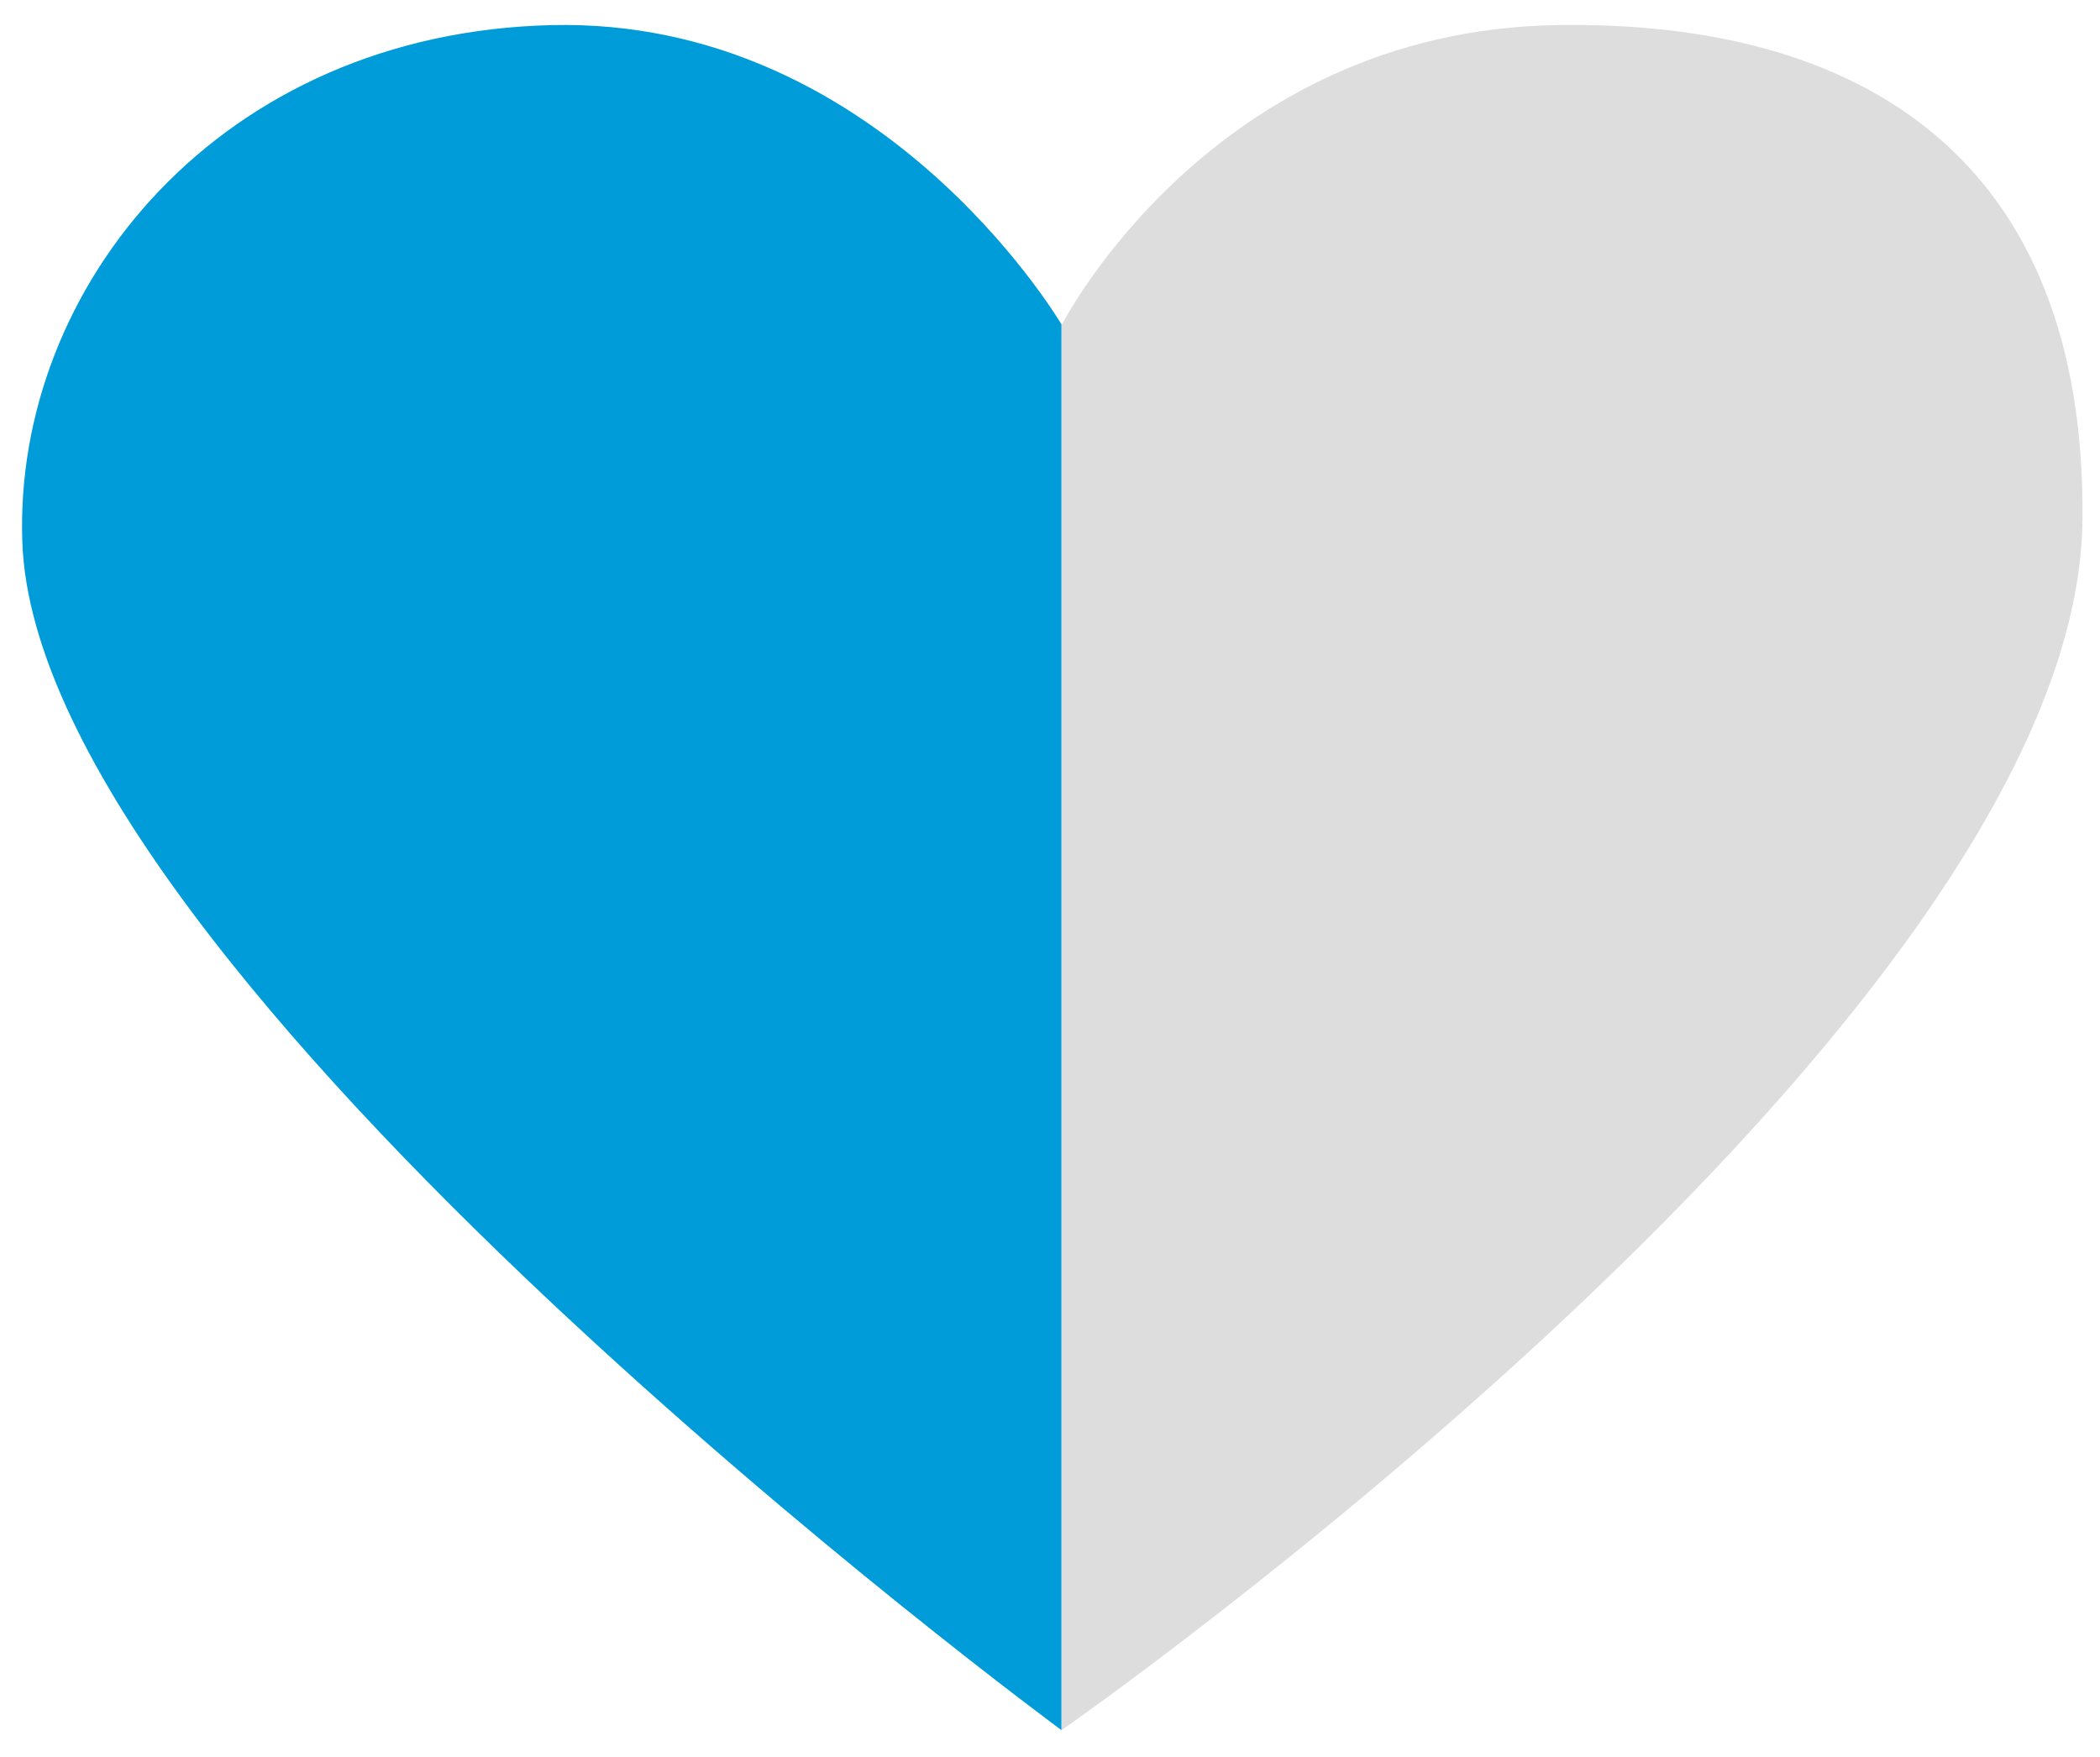 <?xml version="1.0" encoding="utf-8"?>
<!-- Generator: Adobe Illustrator 16.0.0, SVG Export Plug-In . SVG Version: 6.00 Build 0)  -->
<!DOCTYPE svg PUBLIC "-//W3C//DTD SVG 1.1//EN" "http://www.w3.org/Graphics/SVG/1.1/DTD/svg11.dtd">
<svg version="1.1" id="Layer_1" xmlns="http://www.w3.org/2000/svg" xmlns:xlink="http://www.w3.org/1999/xlink" x="0px" y="0px"
	 width="279.649px" height="234.035px" viewBox="0 0 279.649 234.035" enable-background="new 0 0 279.649 234.035"
	 xml:space="preserve">
<path display="none" fill-rule="evenodd" clip-rule="evenodd" fill="#009CD9" d="M141.365,230.441
	c0,0,135.306-94.293,135.951-161.225c0.459-47.86-29.118-66.567-70.056-65.872c-45.945,0.779-65.872,39.923-65.872,39.923
	S117.437,2.347,73.522,3.344C29.336,4.348,1.765,38.166,2.974,72.211C5.028,130.094,141.365,230.441,141.365,230.441z"/>
<path display="none" fill-rule="evenodd" clip-rule="evenodd" fill="#DDDDDD" d="M141.365,230.441
	c0,0,135.306-94.293,135.951-161.225c0.459-47.86-29.118-66.567-70.056-65.872c-45.945,0.779-65.872,39.923-65.872,39.923
	S117.437,2.347,73.522,3.344C29.336,4.348,1.765,38.166,2.974,72.211C5.028,130.094,141.365,230.441,141.365,230.441z"/>
<path fill-rule="evenodd" clip-rule="evenodd" fill="#009CD9" d="M73.522,3.344C29.336,4.348,1.765,38.166,2.974,72.211
	c2.054,57.883,138.391,158.23,138.391,158.23V43.228C140.548,41.854,116.673,2.364,73.522,3.344z"/>
<path fill-rule="evenodd" clip-rule="evenodd" fill="#DDDDDD" d="M207.26,3.344c-45.945,0.779-65.872,39.923-65.872,39.923
	s-0.009-0.015-0.023-0.04v187.213c0,0,135.306-94.293,135.951-161.225C277.775,21.356,248.198,2.649,207.26,3.344z"/>
</svg>
